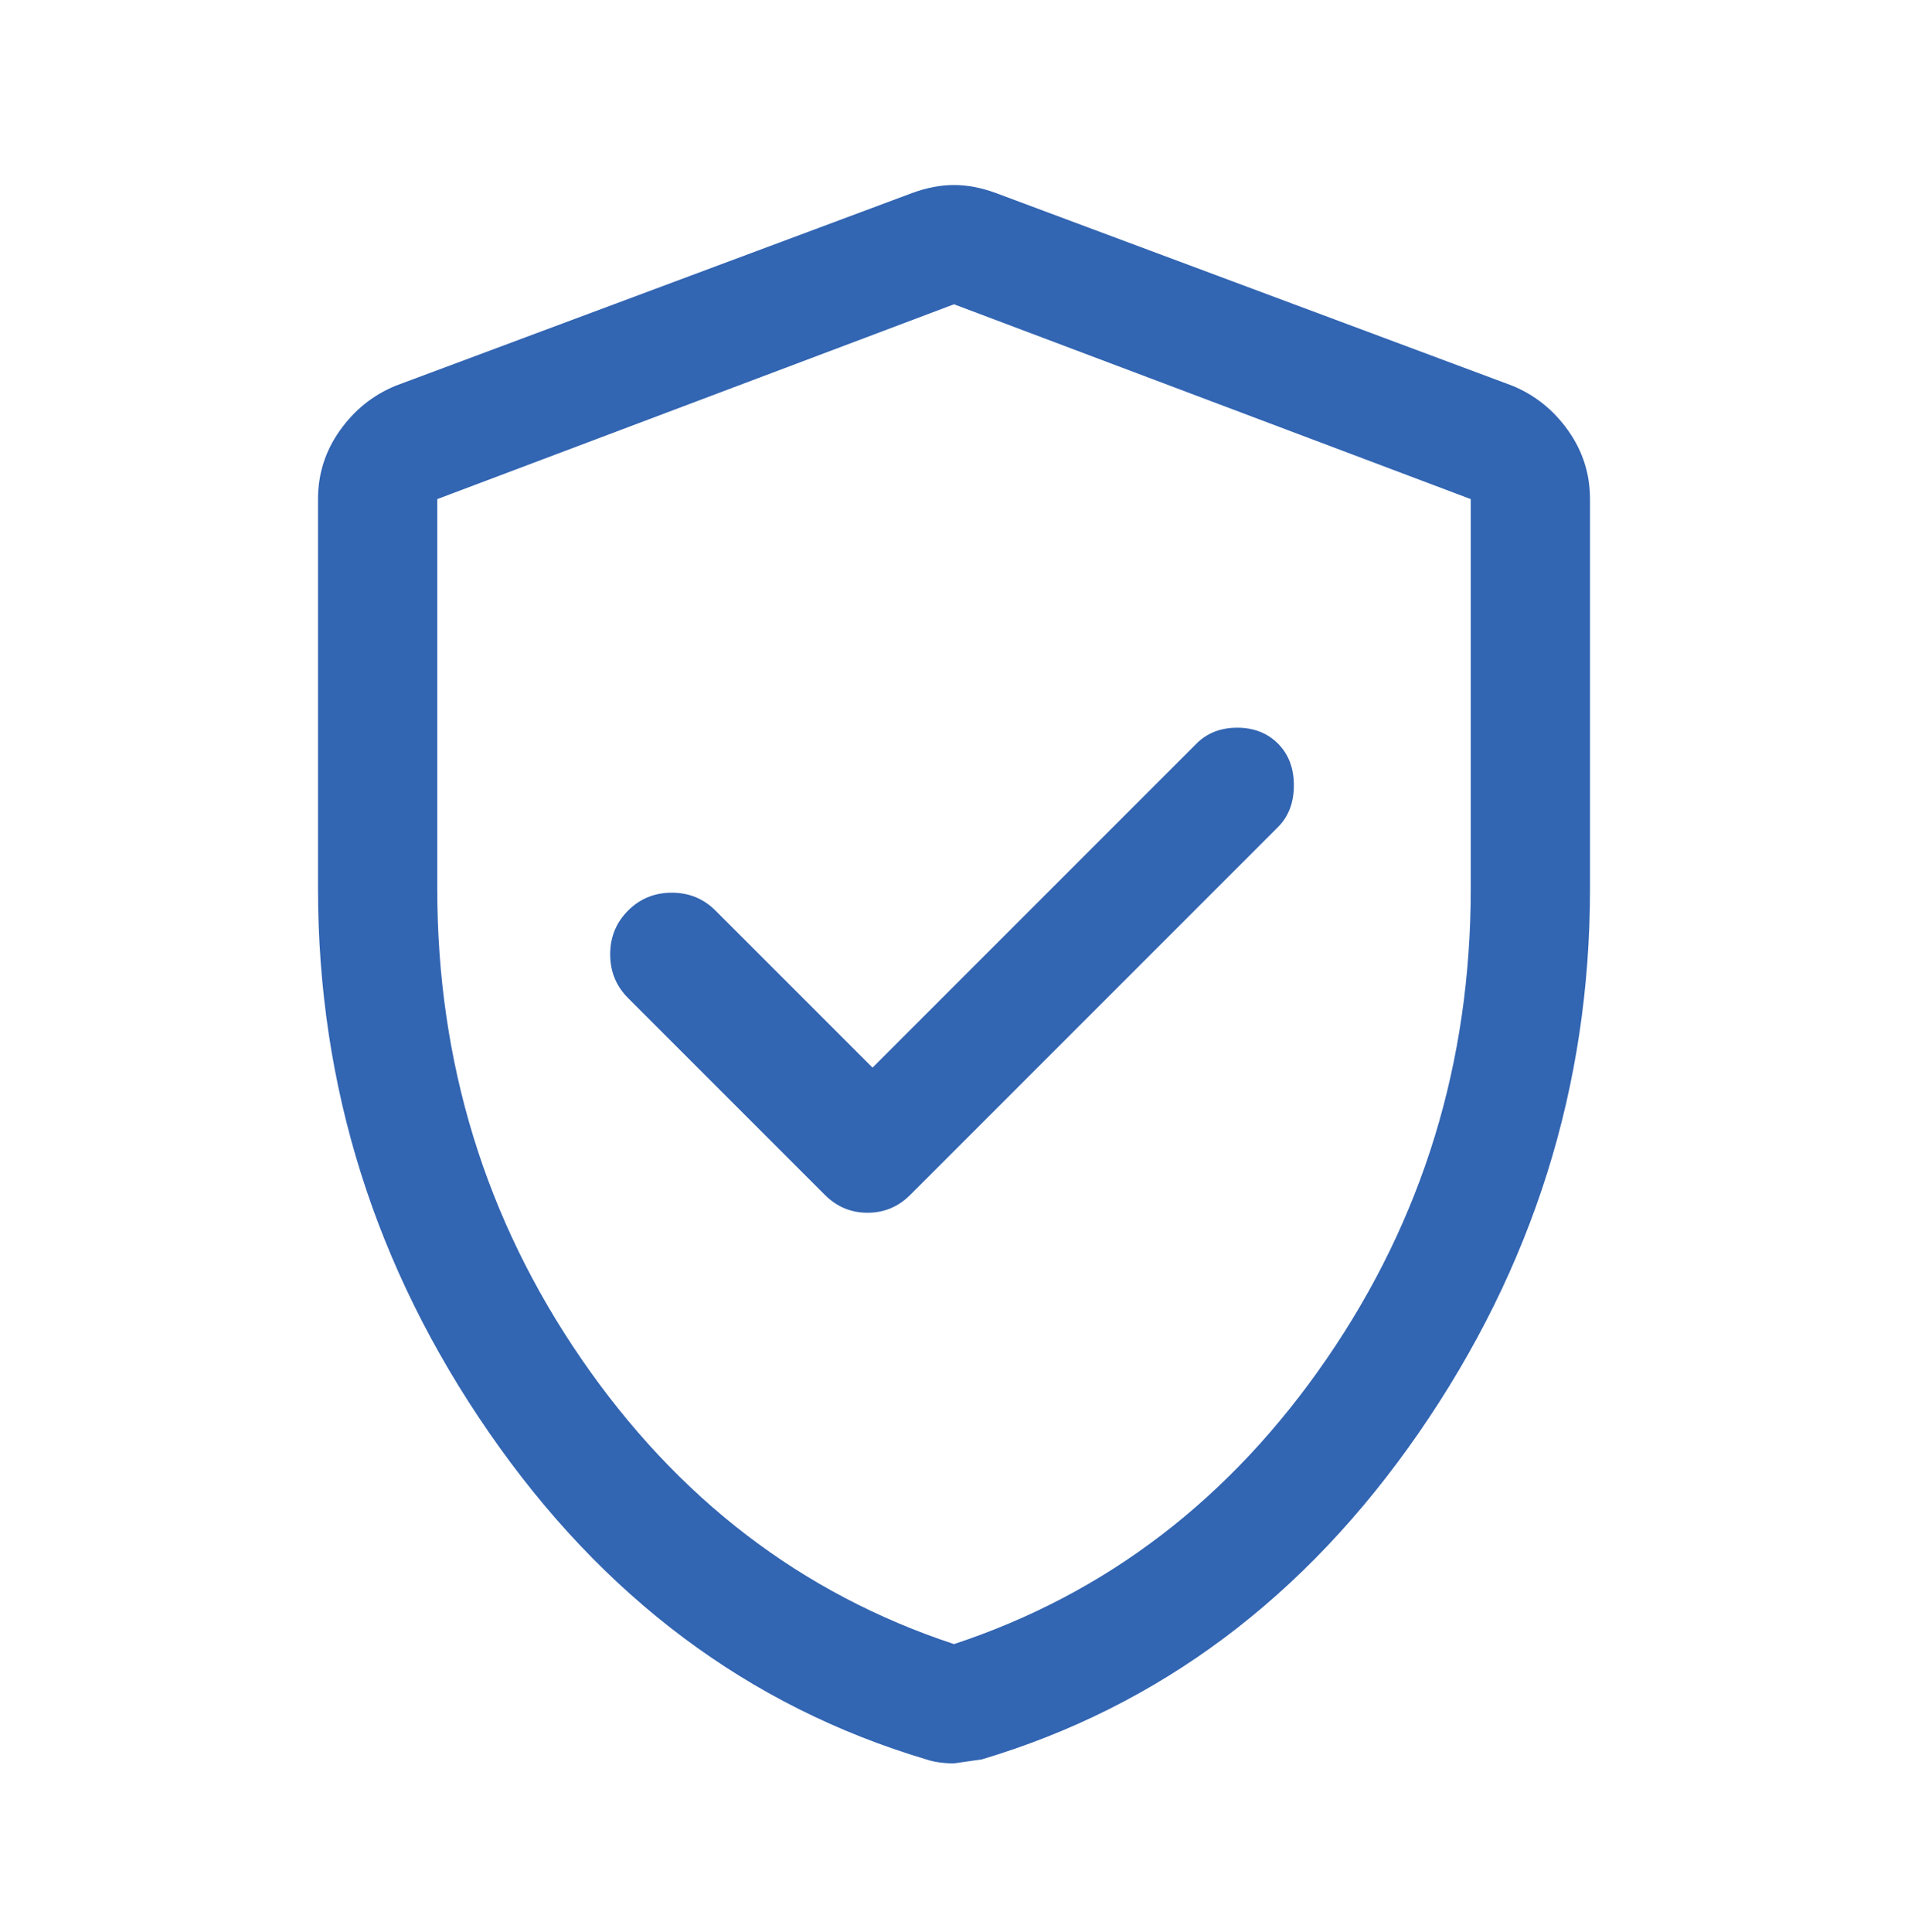 <svg width="80" height="81" viewBox="0 0 80 81" fill="none" xmlns="http://www.w3.org/2000/svg">
<mask id="mask0_403_8045" style="mask-type:alpha" maskUnits="userSpaceOnUse" x="0" y="0" width="80" height="81">
<rect y="0.84" width="80" height="80" fill="#D9D9D9"/>
</mask>
<g mask="url(#mask0_403_8045)">
<path d="M36.584 44.756L30 38.173C29.5 37.673 28.889 37.423 28.167 37.423C27.445 37.423 26.834 37.673 26.334 38.173C25.834 38.673 25.584 39.284 25.584 40.006C25.584 40.729 25.834 41.34 26.334 41.84L34.584 50.09C35.084 50.59 35.681 50.84 36.375 50.84C37.07 50.84 37.667 50.59 38.167 50.09L53.584 34.673C54.028 34.229 54.25 33.645 54.25 32.923C54.25 32.201 54.028 31.617 53.584 31.173C53.139 30.729 52.57 30.506 51.875 30.506C51.181 30.506 50.611 30.729 50.167 31.173L36.584 44.756ZM40 73.923C39.778 73.923 39.57 73.909 39.375 73.881C39.181 73.854 39 73.812 38.834 73.756C31.389 71.534 25.278 66.965 20.5 60.048C15.722 53.131 13.334 45.534 13.334 37.256V20.923C13.334 19.867 13.639 18.909 14.25 18.048C14.861 17.187 15.639 16.562 16.584 16.173L38.25 8.09C38.861 7.867 39.445 7.756 40 7.756C40.556 7.756 41.139 7.867 41.75 8.09L63.417 16.173C64.361 16.562 65.139 17.187 65.75 18.048C66.361 18.909 66.667 19.867 66.667 20.923V37.256C66.667 45.534 64.278 53.131 59.5 60.048C54.722 66.965 48.611 71.534 41.167 73.756L40 73.923ZM40 68.923C46.389 66.812 51.597 62.826 55.625 56.965C59.653 51.104 61.667 44.534 61.667 37.256V20.923L40 12.756L18.334 20.923V37.256C18.334 44.534 20.347 51.104 24.375 56.965C28.403 62.826 33.611 66.812 40 68.923Z" fill="#3265B2"/>
</g>
</svg>
